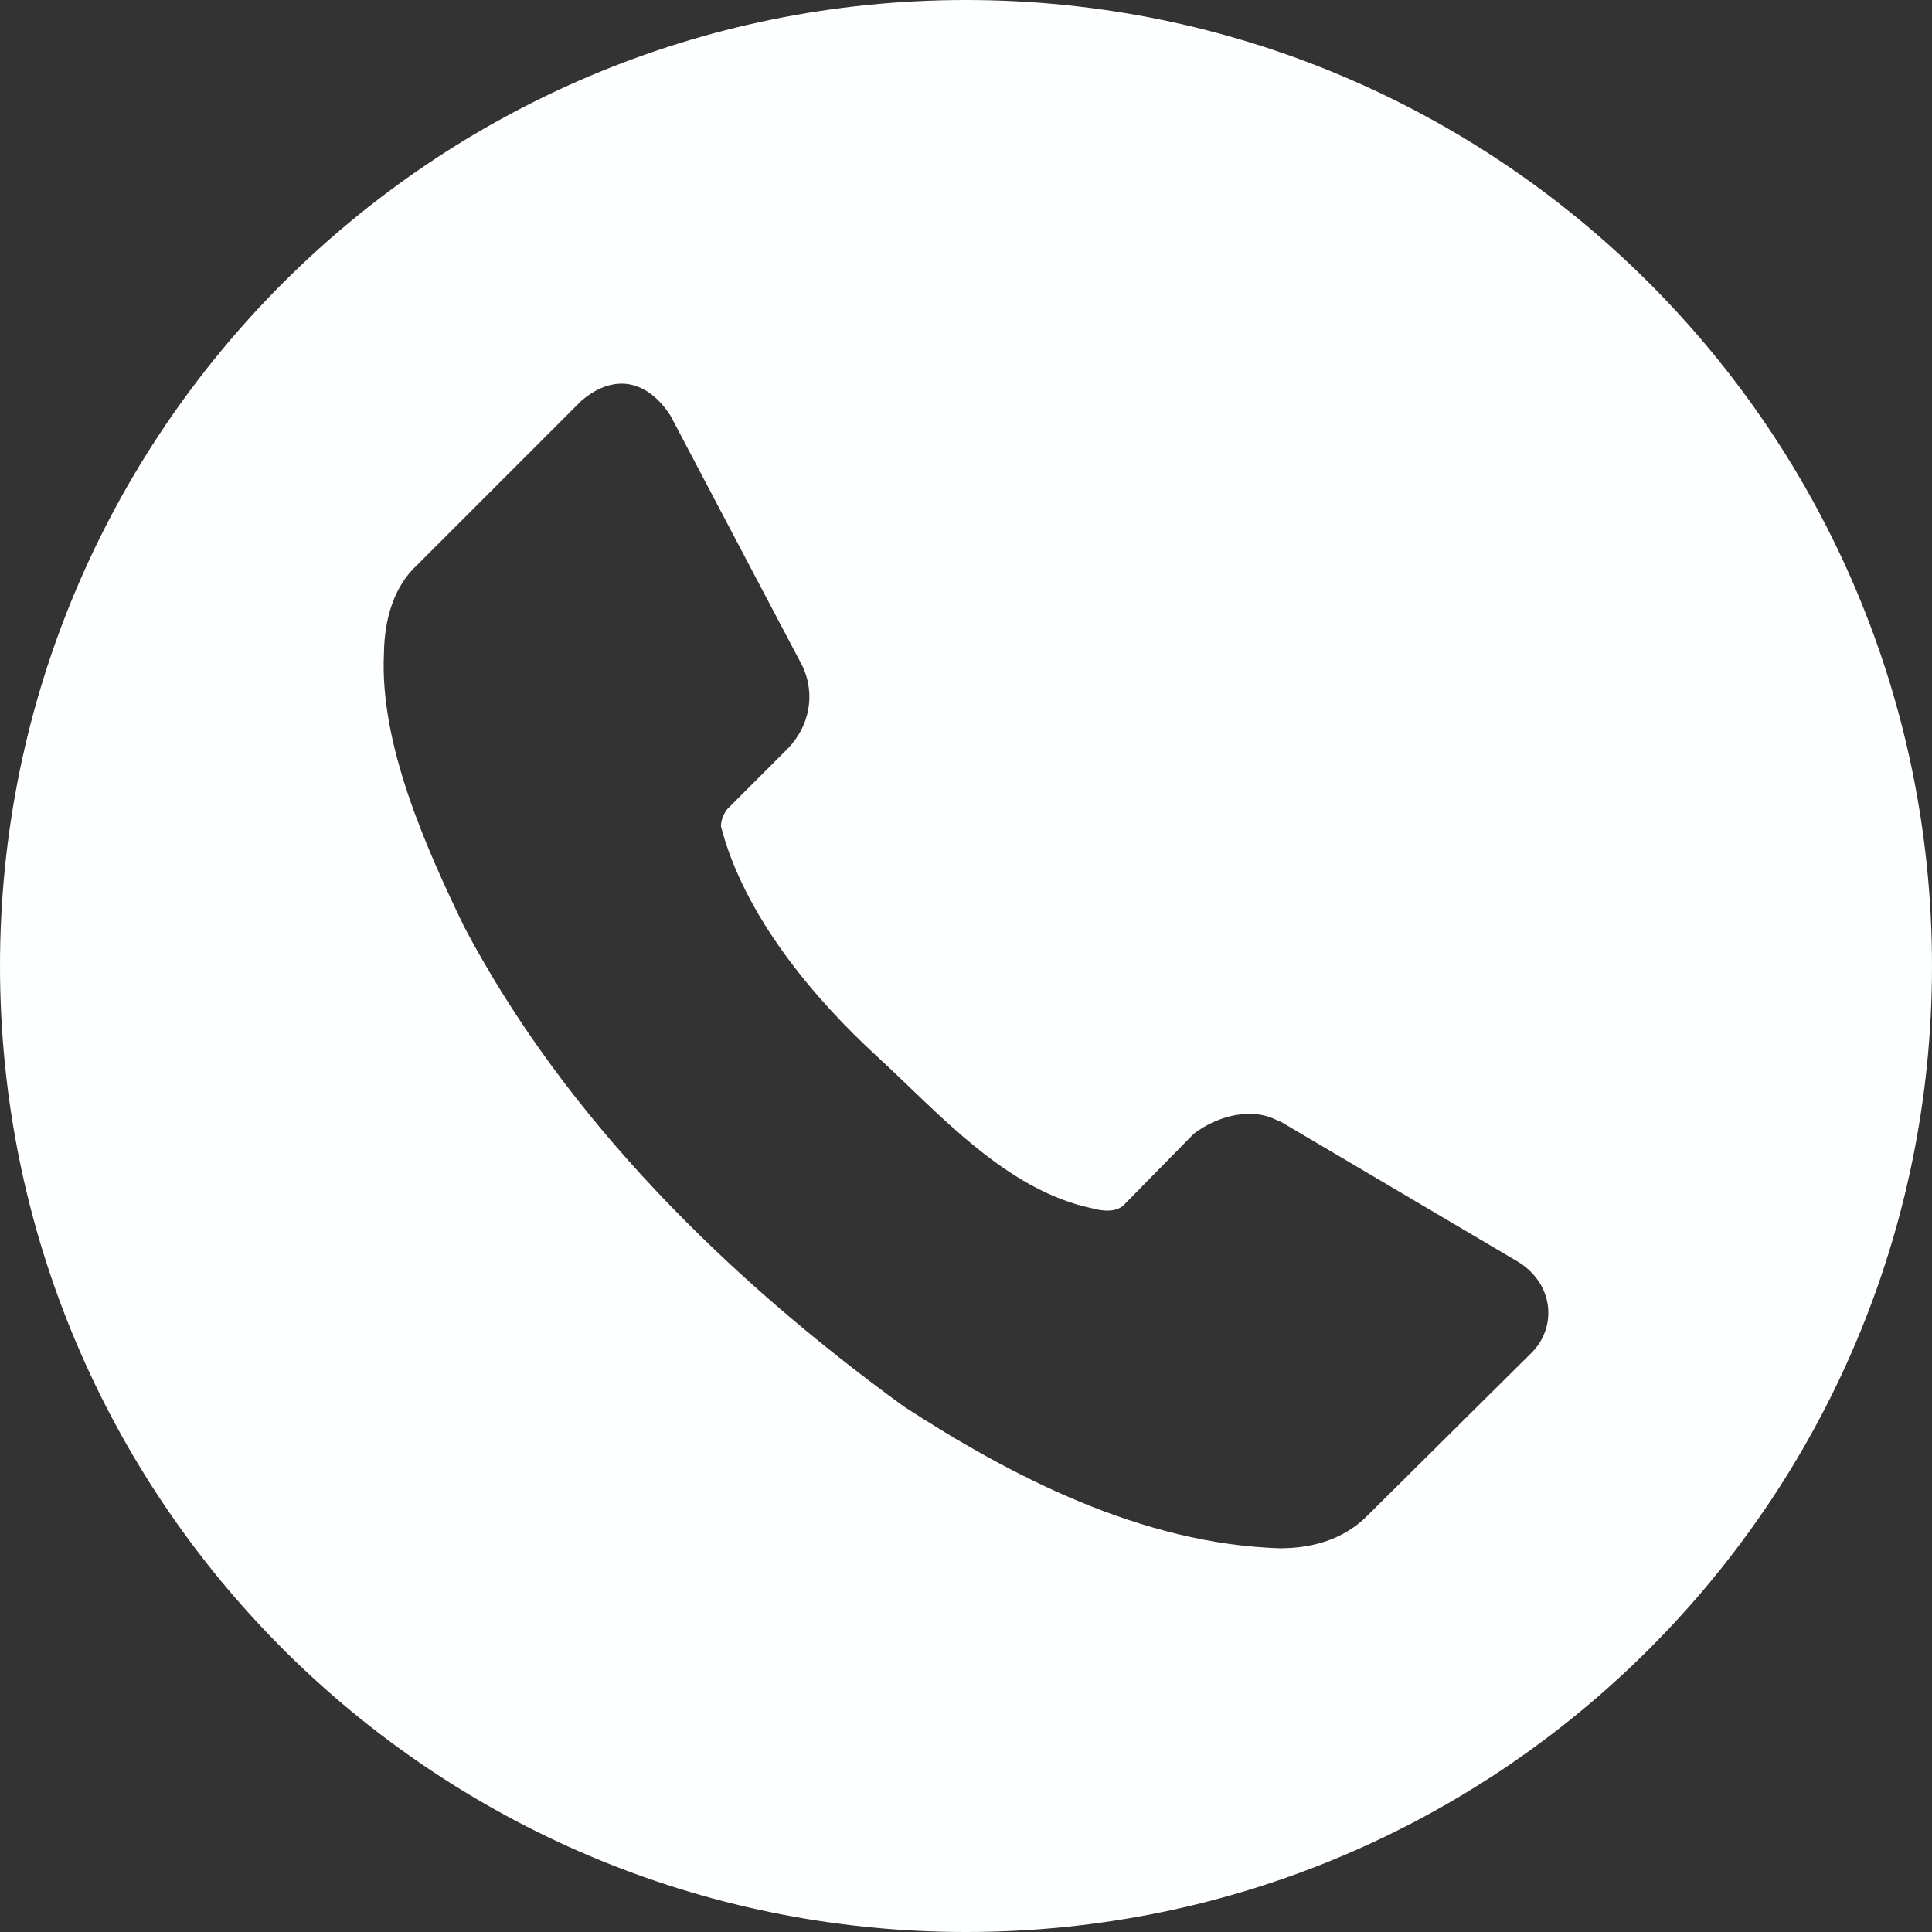 <?xml version="1.0" encoding="UTF-8"?> <svg xmlns="http://www.w3.org/2000/svg" width="36" height="36" viewBox="0 0 36 36" fill="none"><rect x="0" y="0" width="36" height="36" fill="#333333" stroke="none"/><g clip-path="url(#clip0_33_2782)"><path d="M18 0C8.059 0 0 8.059 0 18C0 27.941 8.059 36 18 36C27.941 36 36 27.941 36 18C36 8.059 27.941 0 18 0ZM11.531 7.15C11.902 7.128 12.237 7.35 12.492 7.743L14.952 12.41C15.211 12.963 15.064 13.555 14.678 13.95L13.55 15.078C13.481 15.173 13.435 15.28 13.434 15.398C13.866 17.072 15.178 18.615 16.334 19.677C17.491 20.738 18.735 22.175 20.349 22.515C20.548 22.571 20.793 22.591 20.936 22.458L22.245 21.125C22.697 20.782 23.351 20.616 23.834 20.896H23.856L28.296 23.517C28.948 23.926 29.016 24.716 28.549 25.196L25.491 28.23C25.039 28.694 24.439 28.849 23.856 28.85C21.277 28.773 18.841 27.507 16.84 26.207C13.555 23.817 10.542 20.853 8.651 17.273C7.925 15.771 7.073 13.855 7.154 12.18C7.162 11.549 7.332 10.931 7.776 10.525L10.835 7.466C11.073 7.264 11.309 7.163 11.531 7.15Z" fill="#FEFFFF"></path></g><defs><clipPath id="clip0_33_2782"><rect width="36" height="36" fill="white"></rect></clipPath></defs></svg> 